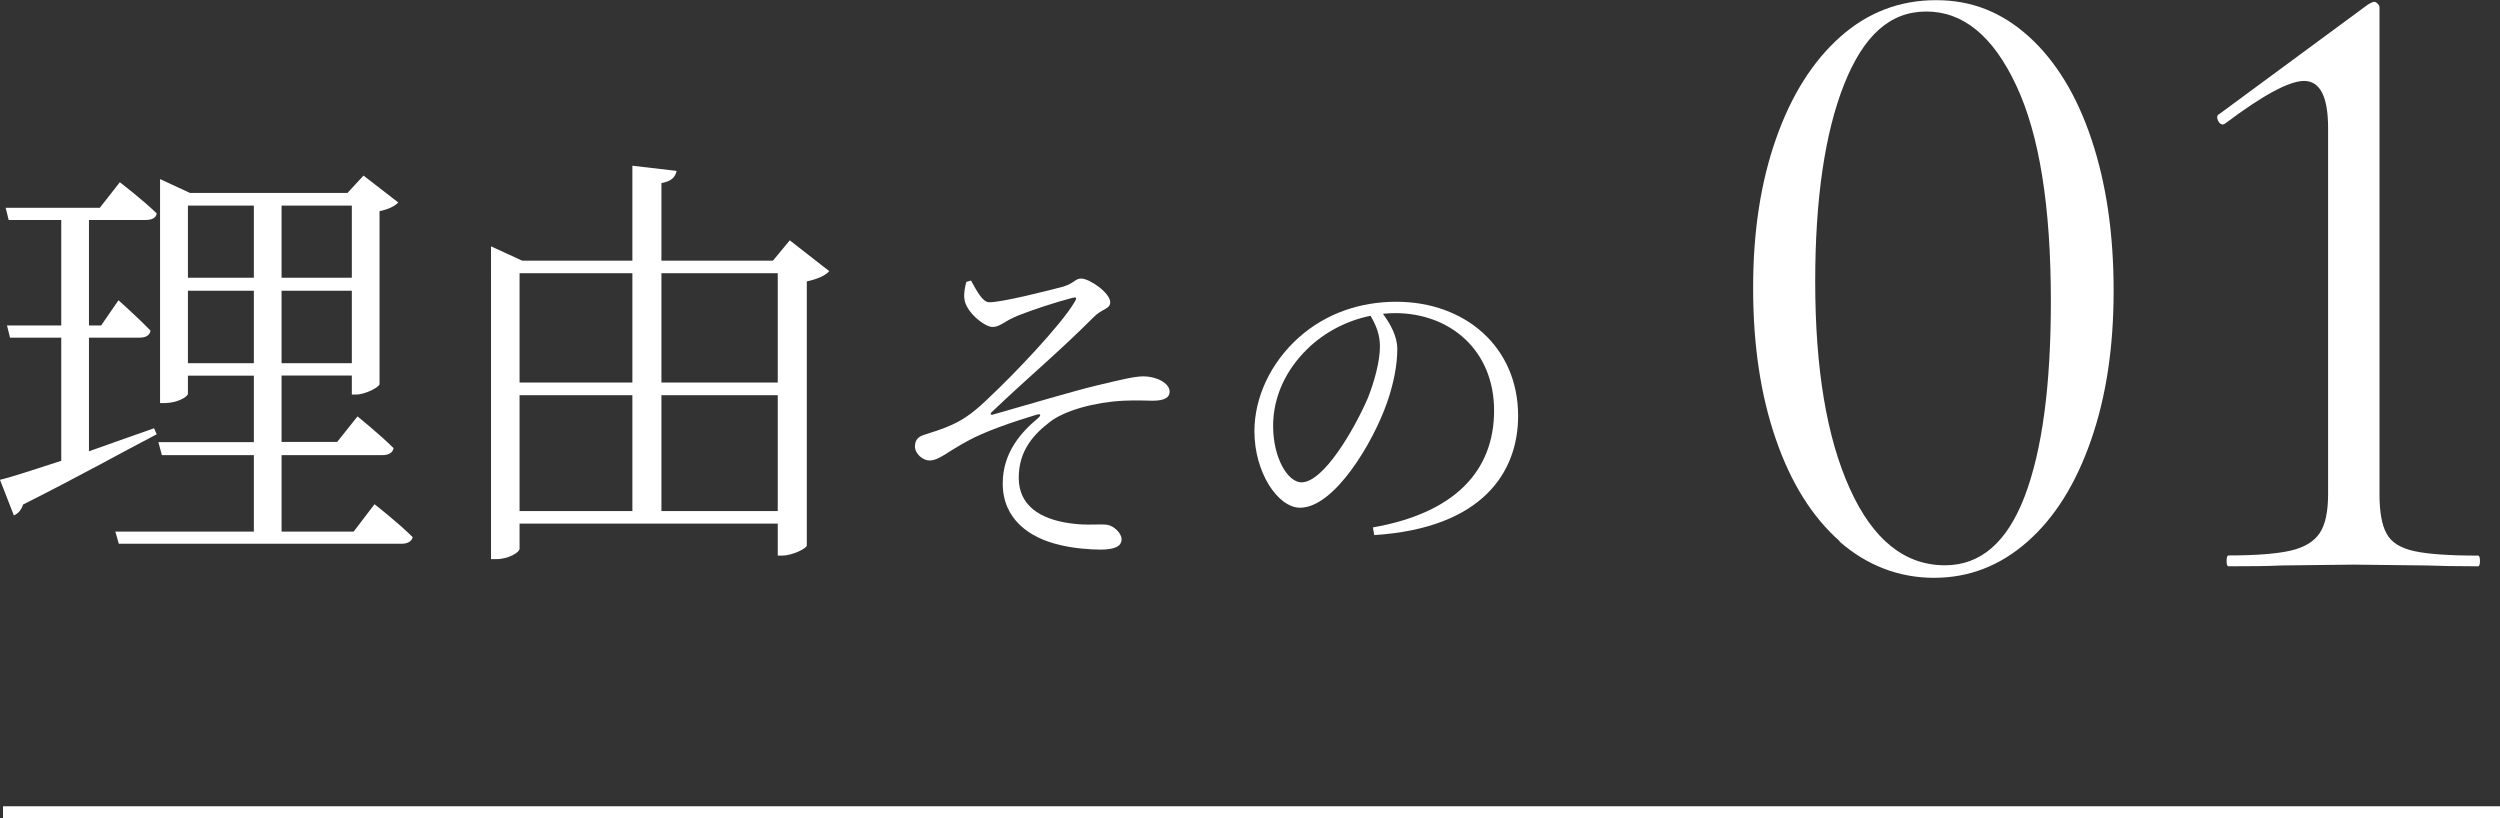 <?xml version="1.0" encoding="UTF-8"?><svg id="_レイヤー_2" xmlns="http://www.w3.org/2000/svg" viewBox="0 0 149.79 49.01"><rect x="0" y="0" width="149.79" height="49.01" fill="#333333" stroke="none"/><defs><style>.cls-1{fill:#fff;}.cls-2{fill:none;stroke:#fff;stroke-miterlimit:10;stroke-width:.7px;}</style></defs><g id="p"><g><g><path class="cls-1" d="M9.39,26.02c-1.95,1.01-4.6,2.5-8.01,4.21-.08,.29-.29,.55-.55,.65l-.83-2.13c.75-.18,2.05-.62,3.67-1.14v-7.38H.6l-.18-.73H3.67v-6.32H.52l-.18-.73H5.98l1.2-1.53s1.4,1.07,2.21,1.87c-.05,.29-.31,.39-.68,.39h-3.38v6.32h.73l1.04-1.51s1.22,1.09,1.92,1.82c-.05,.29-.29,.42-.65,.42h-3.04v6.81c1.22-.44,2.57-.91,3.9-1.38l.16,.36Zm13.05,4.19s1.46,1.14,2.29,1.98c-.08,.26-.31,.39-.68,.39H7.12l-.21-.73H15.21v-4.58h-5.51l-.21-.78h5.72v-3.98h-3.95v1.07c0,.21-.68,.57-1.38,.57h-.29V10.73l1.79,.83h9.44l.96-1.04,2.08,1.61c-.18,.21-.6,.42-1.12,.52v10.37c-.03,.18-.86,.62-1.4,.62h-.26v-1.14h-4.21v3.98h3.33l1.22-1.53s1.35,1.09,2.16,1.9c-.05,.29-.31,.42-.68,.42h-6.03v4.58h4.32l1.25-1.64ZM11.26,12.32v4.32h3.95v-4.32h-3.95Zm3.95,9.44v-4.34h-3.95v4.34h3.95Zm1.66-9.44v4.32h4.21v-4.32h-4.21Zm4.21,9.44v-4.34h-4.21v4.34h4.21Z"/><path class="cls-1" d="M49.69,16.24c-.21,.26-.73,.49-1.35,.62v15.83c-.03,.18-.88,.6-1.48,.6h-.26v-1.92h-15.47v1.51c0,.21-.65,.62-1.4,.62h-.31V14.76l1.87,.86h6.6v-5.69l2.65,.31c-.08,.36-.29,.62-.91,.73v4.65h6.68l1.01-1.22,2.37,1.85Zm-18.56,.13v6.55h6.76v-6.55h-6.76Zm0,14.25h6.76v-6.94h-6.76v6.94Zm8.5-14.25v6.55h6.97v-6.55h-6.97Zm6.97,14.25v-6.94h-6.97v6.94h6.97Z"/><path class="cls-1" d="M58.18,16.81c.34,.62,.7,1.3,1.08,1.3,.72,.02,3.56-.7,4.46-.94,.68-.22,.7-.48,1.06-.48,.5,0,1.74,.86,1.74,1.42,0,.42-.5,.38-1,.9-2.14,2.14-3.7,3.4-6.12,5.7-.08,.08-.04,.16,.06,.14,1.98-.56,4.92-1.44,6.28-1.76,1.44-.34,2.22-.54,2.78-.54,.76,0,1.56,.4,1.56,.92,0,.32-.26,.54-1.02,.54-.44,0-.9-.04-1.74,0-1.7,.08-3.52,.58-4.4,1.26-.94,.72-1.9,1.7-1.88,3.4,.02,1.6,1.24,2.42,3.04,2.68,1.06,.16,1.82,.02,2.3,.1,.36,.08,.82,.48,.82,.86,0,.42-.4,.62-1.26,.62-.62,0-1.66-.08-2.44-.28-1.84-.42-3.42-1.56-3.42-3.68,0-1.9,1.16-3.12,2.12-3.92,.2-.18,.16-.28-.1-.2-1.46,.44-3.14,1.02-4.14,1.58-1.26,.68-1.7,1.16-2.28,1.16-.38,0-.86-.4-.86-.84,0-.32,.14-.56,.5-.68,.5-.16,1.16-.36,1.72-.62,.84-.38,1.46-.88,2.34-1.74,1.22-1.14,4.2-4.22,5.02-5.64,.16-.26,.06-.28-.16-.22-1,.26-2.4,.72-3.3,1.08-.84,.36-1.02,.66-1.48,.66s-1.62-.9-1.68-1.72c-.04-.26,.04-.7,.12-.98l.28-.08Z"/><path class="cls-1" d="M82.26,31.6c4.9-.86,7.26-3.38,7.26-7s-2.64-5.84-5.94-5.84c-.24,0-.48,.02-.72,.04,.46,.64,.86,1.34,.86,2.12,0,.96-.22,2.08-.62,3.22-.84,2.4-3.16,6.28-5.2,6.28-1.34,0-2.74-2.12-2.74-4.58,0-2.02,.96-4.1,2.66-5.62,1.64-1.46,3.7-2.14,5.84-2.14,4.12,0,7.3,2.7,7.3,6.84,0,3.32-2.08,6.72-8.62,7.14l-.08-.46Zm-.14-12.68c-1.4,.28-2.76,.98-3.78,1.98-1.28,1.24-2.06,2.86-2.06,4.62,0,1.92,.88,3.38,1.7,3.38,1.32,0,3.16-3.16,3.98-5.06,.38-.96,.72-2.18,.72-3.08,0-.72-.22-1.24-.56-1.84Z"/><path class="cls-1" d="M110.23,32.43c-1.65-1.46-2.93-3.5-3.83-6.12-.91-2.63-1.36-5.64-1.36-9.05s.46-6.36,1.38-8.97c.92-2.61,2.21-4.64,3.86-6.1,1.65-1.46,3.56-2.18,5.72-2.18s3.95,.73,5.56,2.18c1.61,1.46,2.87,3.51,3.75,6.15,.89,2.65,1.33,5.67,1.33,9.08s-.45,6.36-1.36,8.97c-.91,2.61-2.17,4.63-3.81,6.07-1.63,1.44-3.5,2.16-5.59,2.16s-4.02-.73-5.67-2.18Zm11.08-2.69c1.05-2.75,1.57-6.65,1.57-11.69,0-5.68-.69-9.99-2.08-12.94-1.38-2.95-3.18-4.42-5.38-4.42s-3.77,1.46-4.93,4.37c-1.15,2.91-1.73,6.85-1.73,11.82,0,5.22,.69,9.35,2.08,12.41,1.38,3.05,3.28,4.58,5.7,4.58,2.13,0,3.72-1.38,4.77-4.13Z"/><path class="cls-1" d="M133.41,33.6c0-.21,.04-.32,.11-.32,1.67,0,2.91-.1,3.73-.29,.82-.19,1.39-.54,1.73-1.04,.34-.5,.51-1.28,.51-2.34V7.67c0-1.88-.48-2.82-1.44-2.82-.89,0-2.47,.85-4.74,2.56l-.11,.05c-.14,0-.25-.09-.32-.27-.07-.18-.04-.3,.11-.37L141.88,.27c.18-.11,.3-.16,.37-.16s.14,.04,.21,.11c.07,.07,.11,.14,.11,.21V29.61c0,1.06,.14,1.86,.43,2.37,.28,.52,.83,.86,1.65,1.04,.82,.18,2.09,.27,3.83,.27,.07,0,.11,.11,.11,.32s-.04,.32-.11,.32c-1.31,0-2.34-.02-3.09-.05l-4.37-.05-4.31,.05c-.78,.04-1.85,.05-3.19,.05-.07,0-.11-.11-.11-.32Z"/></g><line class="cls-2" x1=".18" y1="48.66" x2="149.79" y2="48.66"/></g></g></svg>